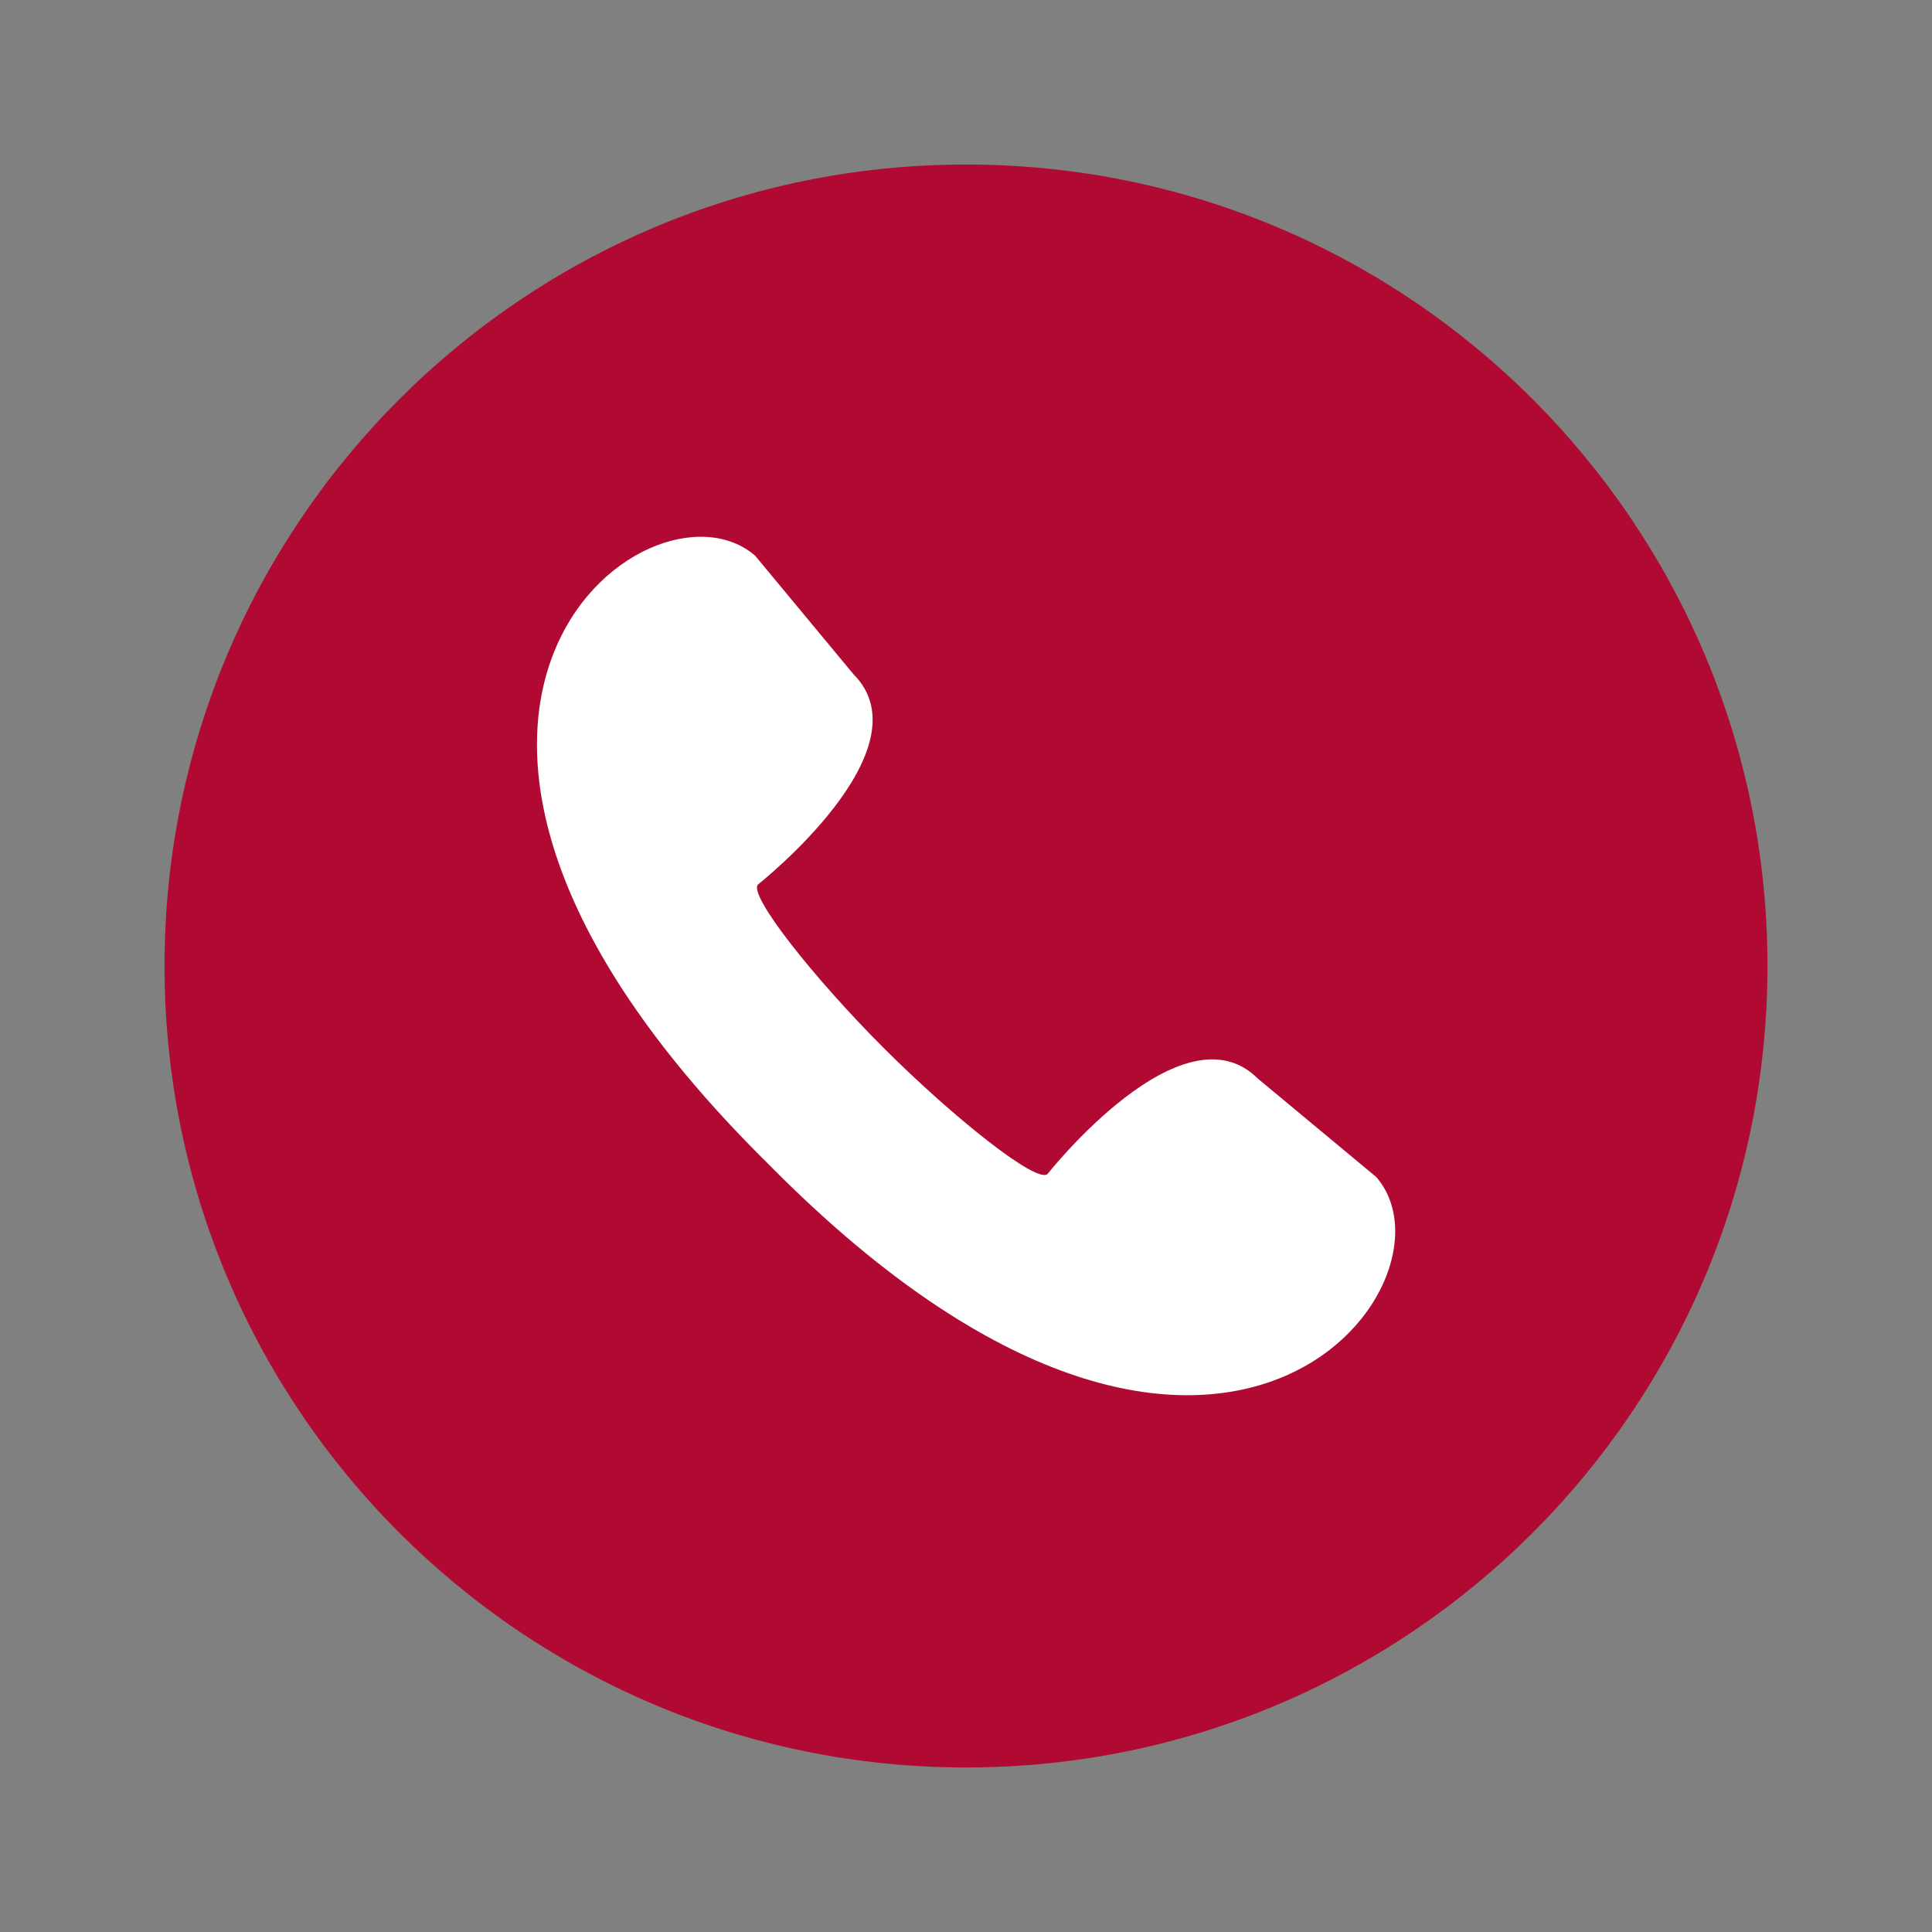 <?xml version="1.0" encoding="UTF-8"?> <svg xmlns="http://www.w3.org/2000/svg" width="512" height="512" viewBox="0 0 512 512" fill="none"><rect x="0" y="0" width="512" height="512" fill="#808080" stroke="none"/><path d="M468.4 256C468.4 138.694 373.305 43.6 256 43.6C138.694 43.6 43.6 138.694 43.6 256C43.6 373.305 138.694 468.4 256 468.4C373.305 468.4 468.4 373.305 468.4 256Z" fill="#B10A32"></path><path d="M364.709 311.909L333.369 285.859C313.369 265.859 277.719 310.999 277.619 311.099C274.839 313.869 252.499 296.029 234.229 277.769C215.959 259.509 198.129 237.159 200.899 234.379C201.009 234.279 246.149 198.639 226.139 178.629L200.139 147.289C172.069 122.829 84.459 189.289 201.809 306.679L203.589 308.449L205.369 310.239C322.669 427.589 389.169 339.999 364.709 311.909Z" fill="white"></path></svg> 